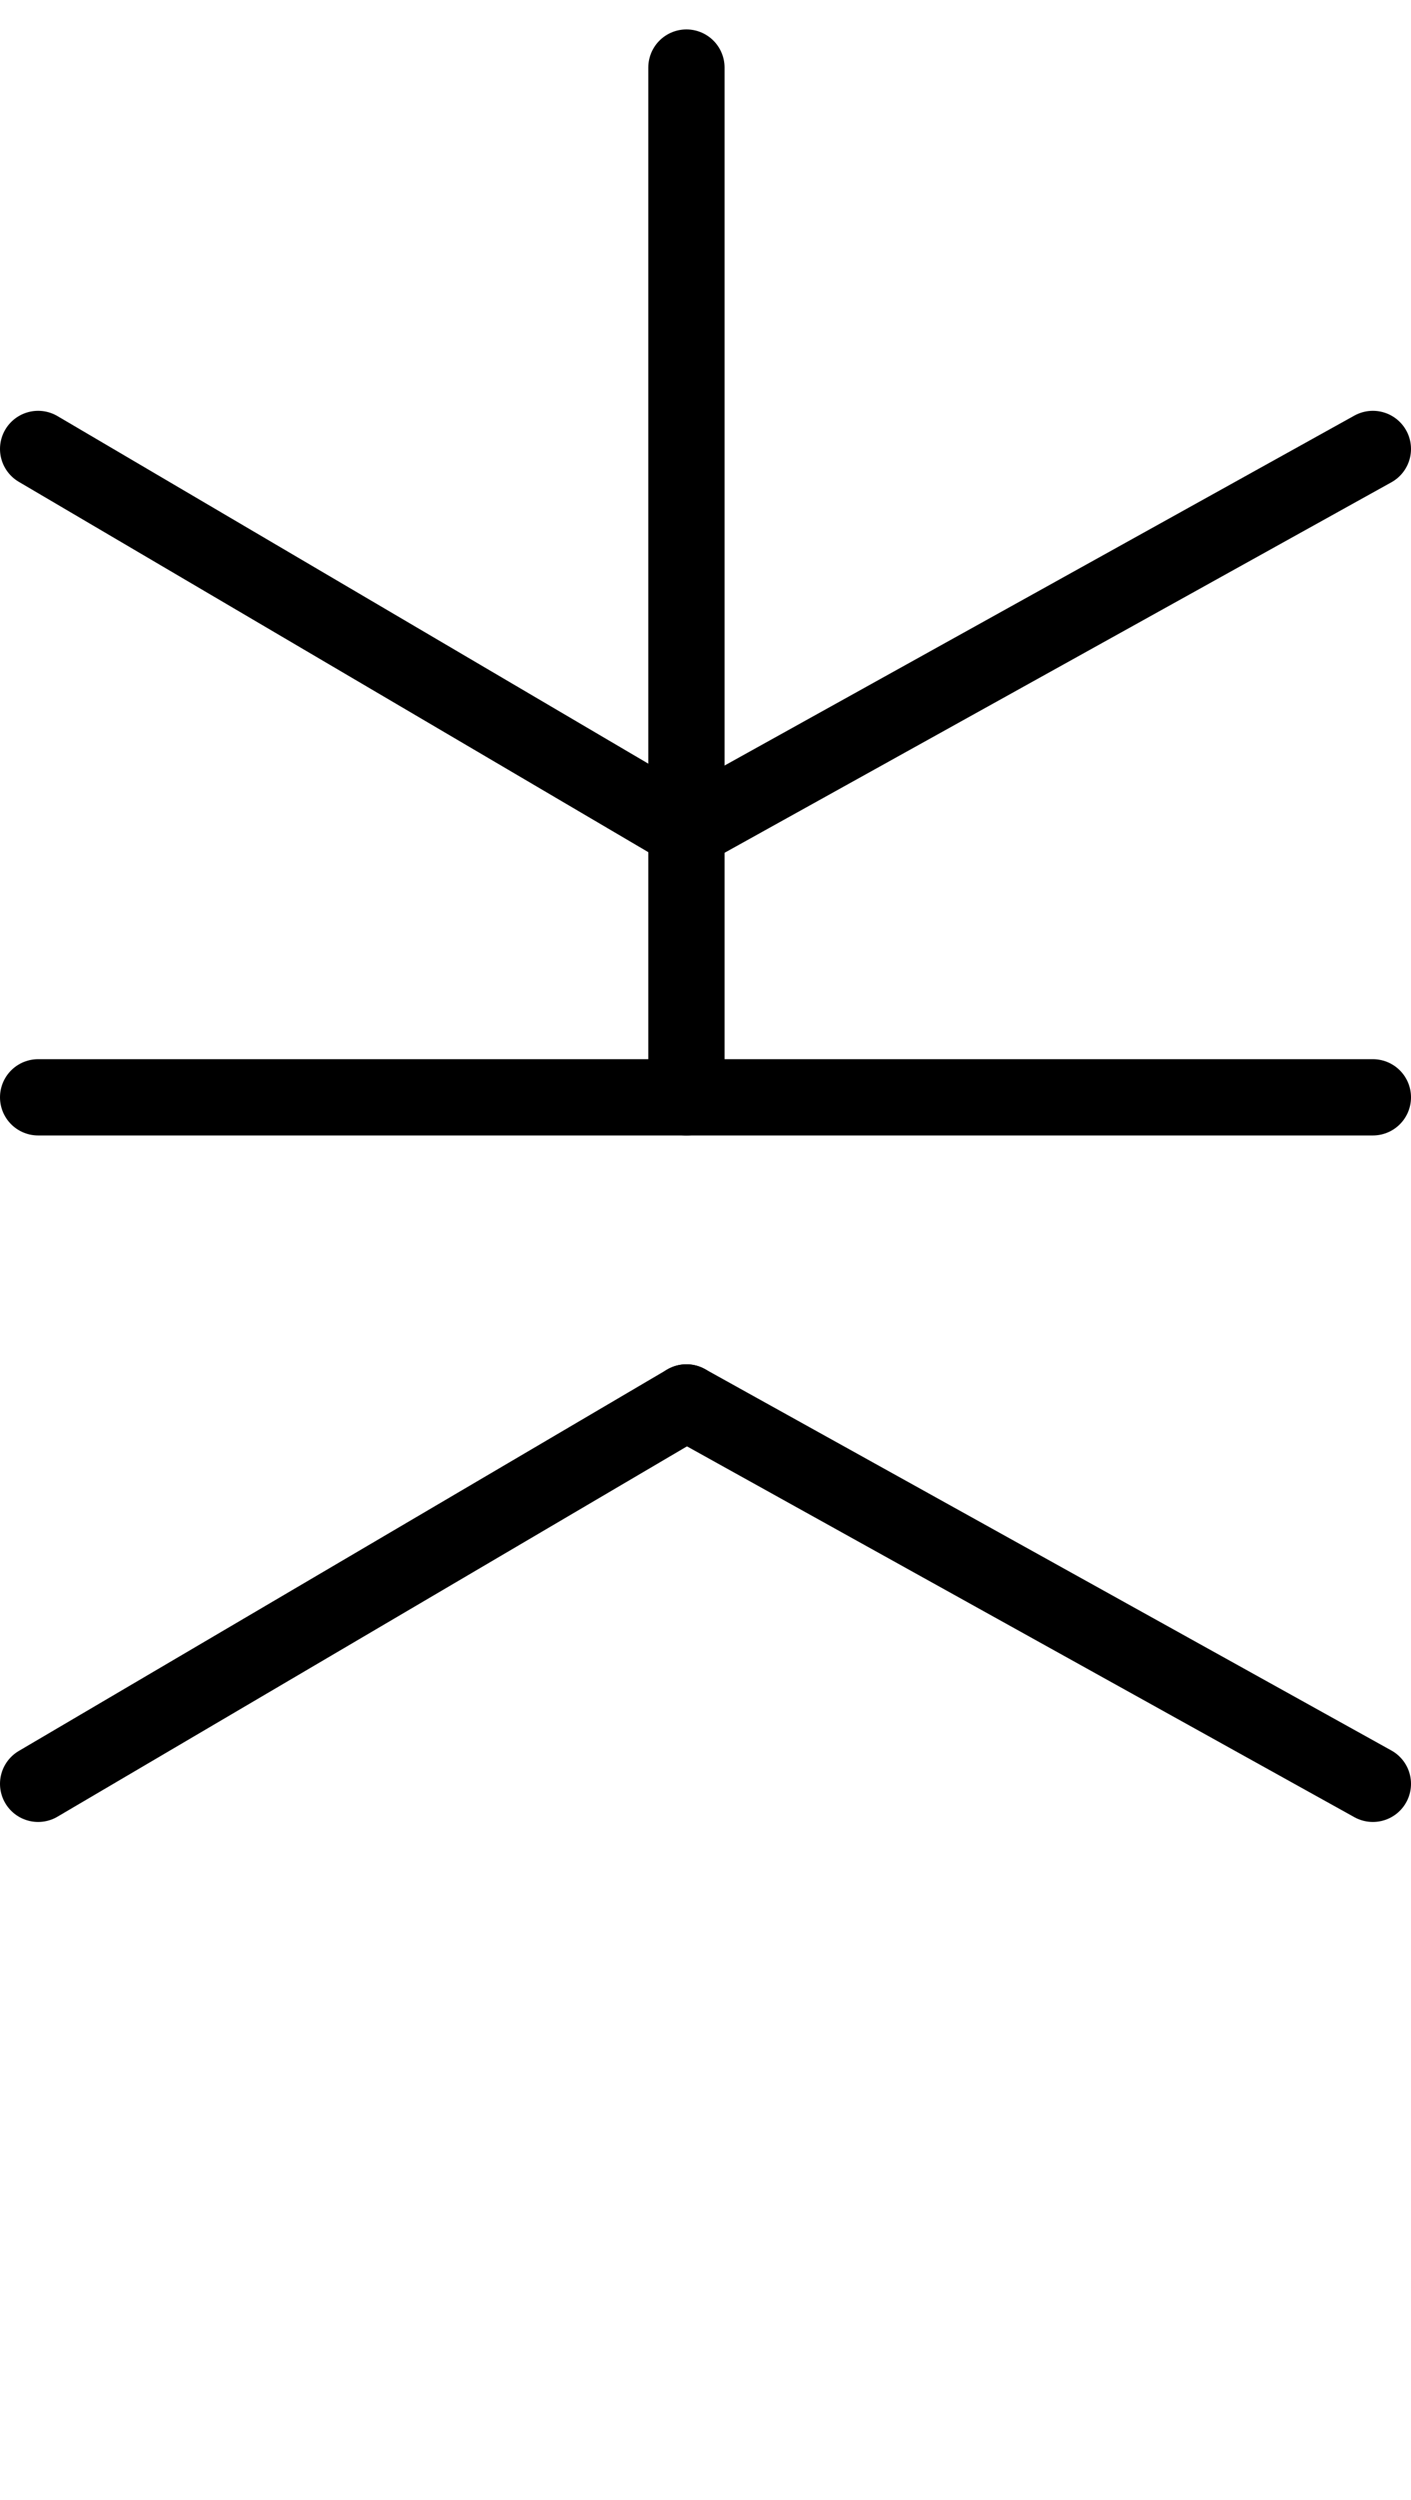 <svg version="1.1" width="35" height="62" viewBox="-1 -1 37 64" xmlns="http://www.w3.org/2000/svg">
<defs>
  <style>
    line, circle {
      fill: none;
      stroke: black;
      stroke-width: 2;
      stroke-linecap: round;
    }
  </style>
</defs>

<line x1="17" y1="20" x2="35" y2="10"/><line x1="17" y1="27" x2="17" y2="0"/><line x1="17" y1="20" x2="0" y2="10"/><line x1="17" y1="35" x2="0" y2="45"/><line x1="17" y1="35" x2="35" y2="45"/><line x1="0" y1="27" x2="35" y2="27"/>
</svg>
